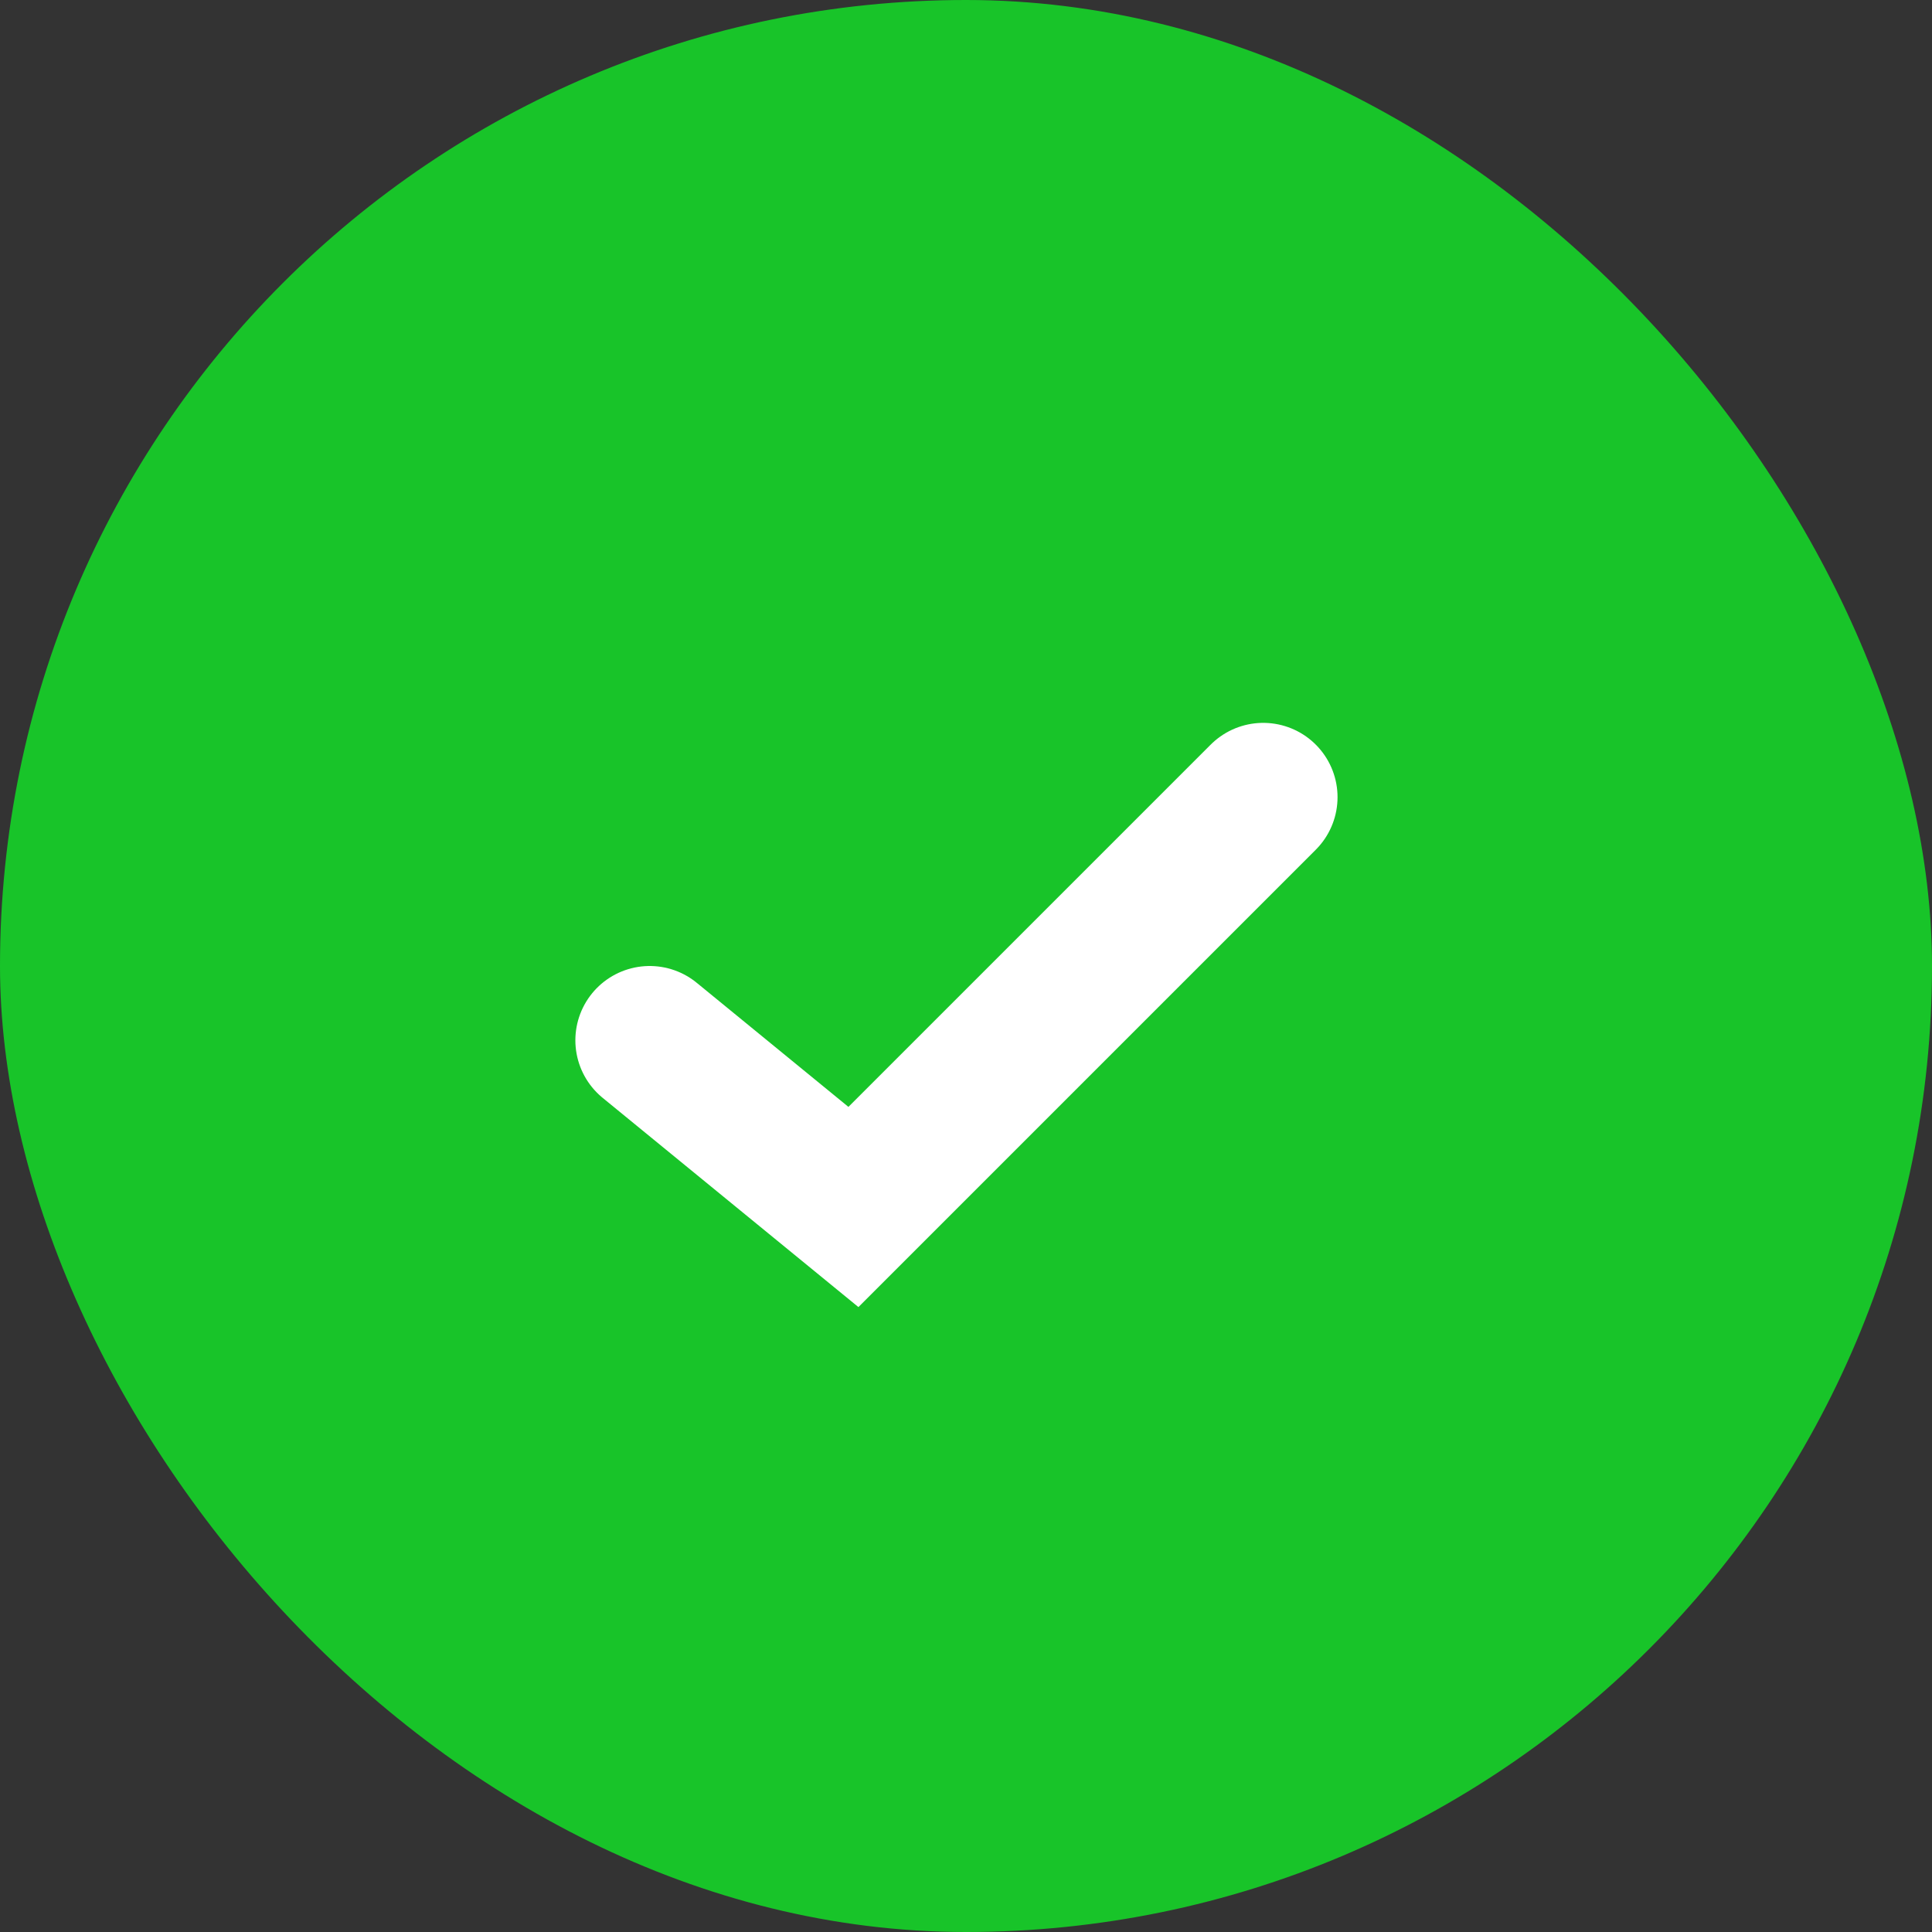 <svg width="26" height="26" viewBox="0 0 26 26" fill="none" xmlns="http://www.w3.org/2000/svg">
<rect x="0" y="0" width="26" height="26" fill="#333333" stroke="none"/>
<rect width="26" height="26" rx="13" fill="#18C429"/>
<path d="M17 10.728L11.485 16.243L8.743 14" stroke="white" stroke-width="2" stroke-linecap="round"/>
</svg>
